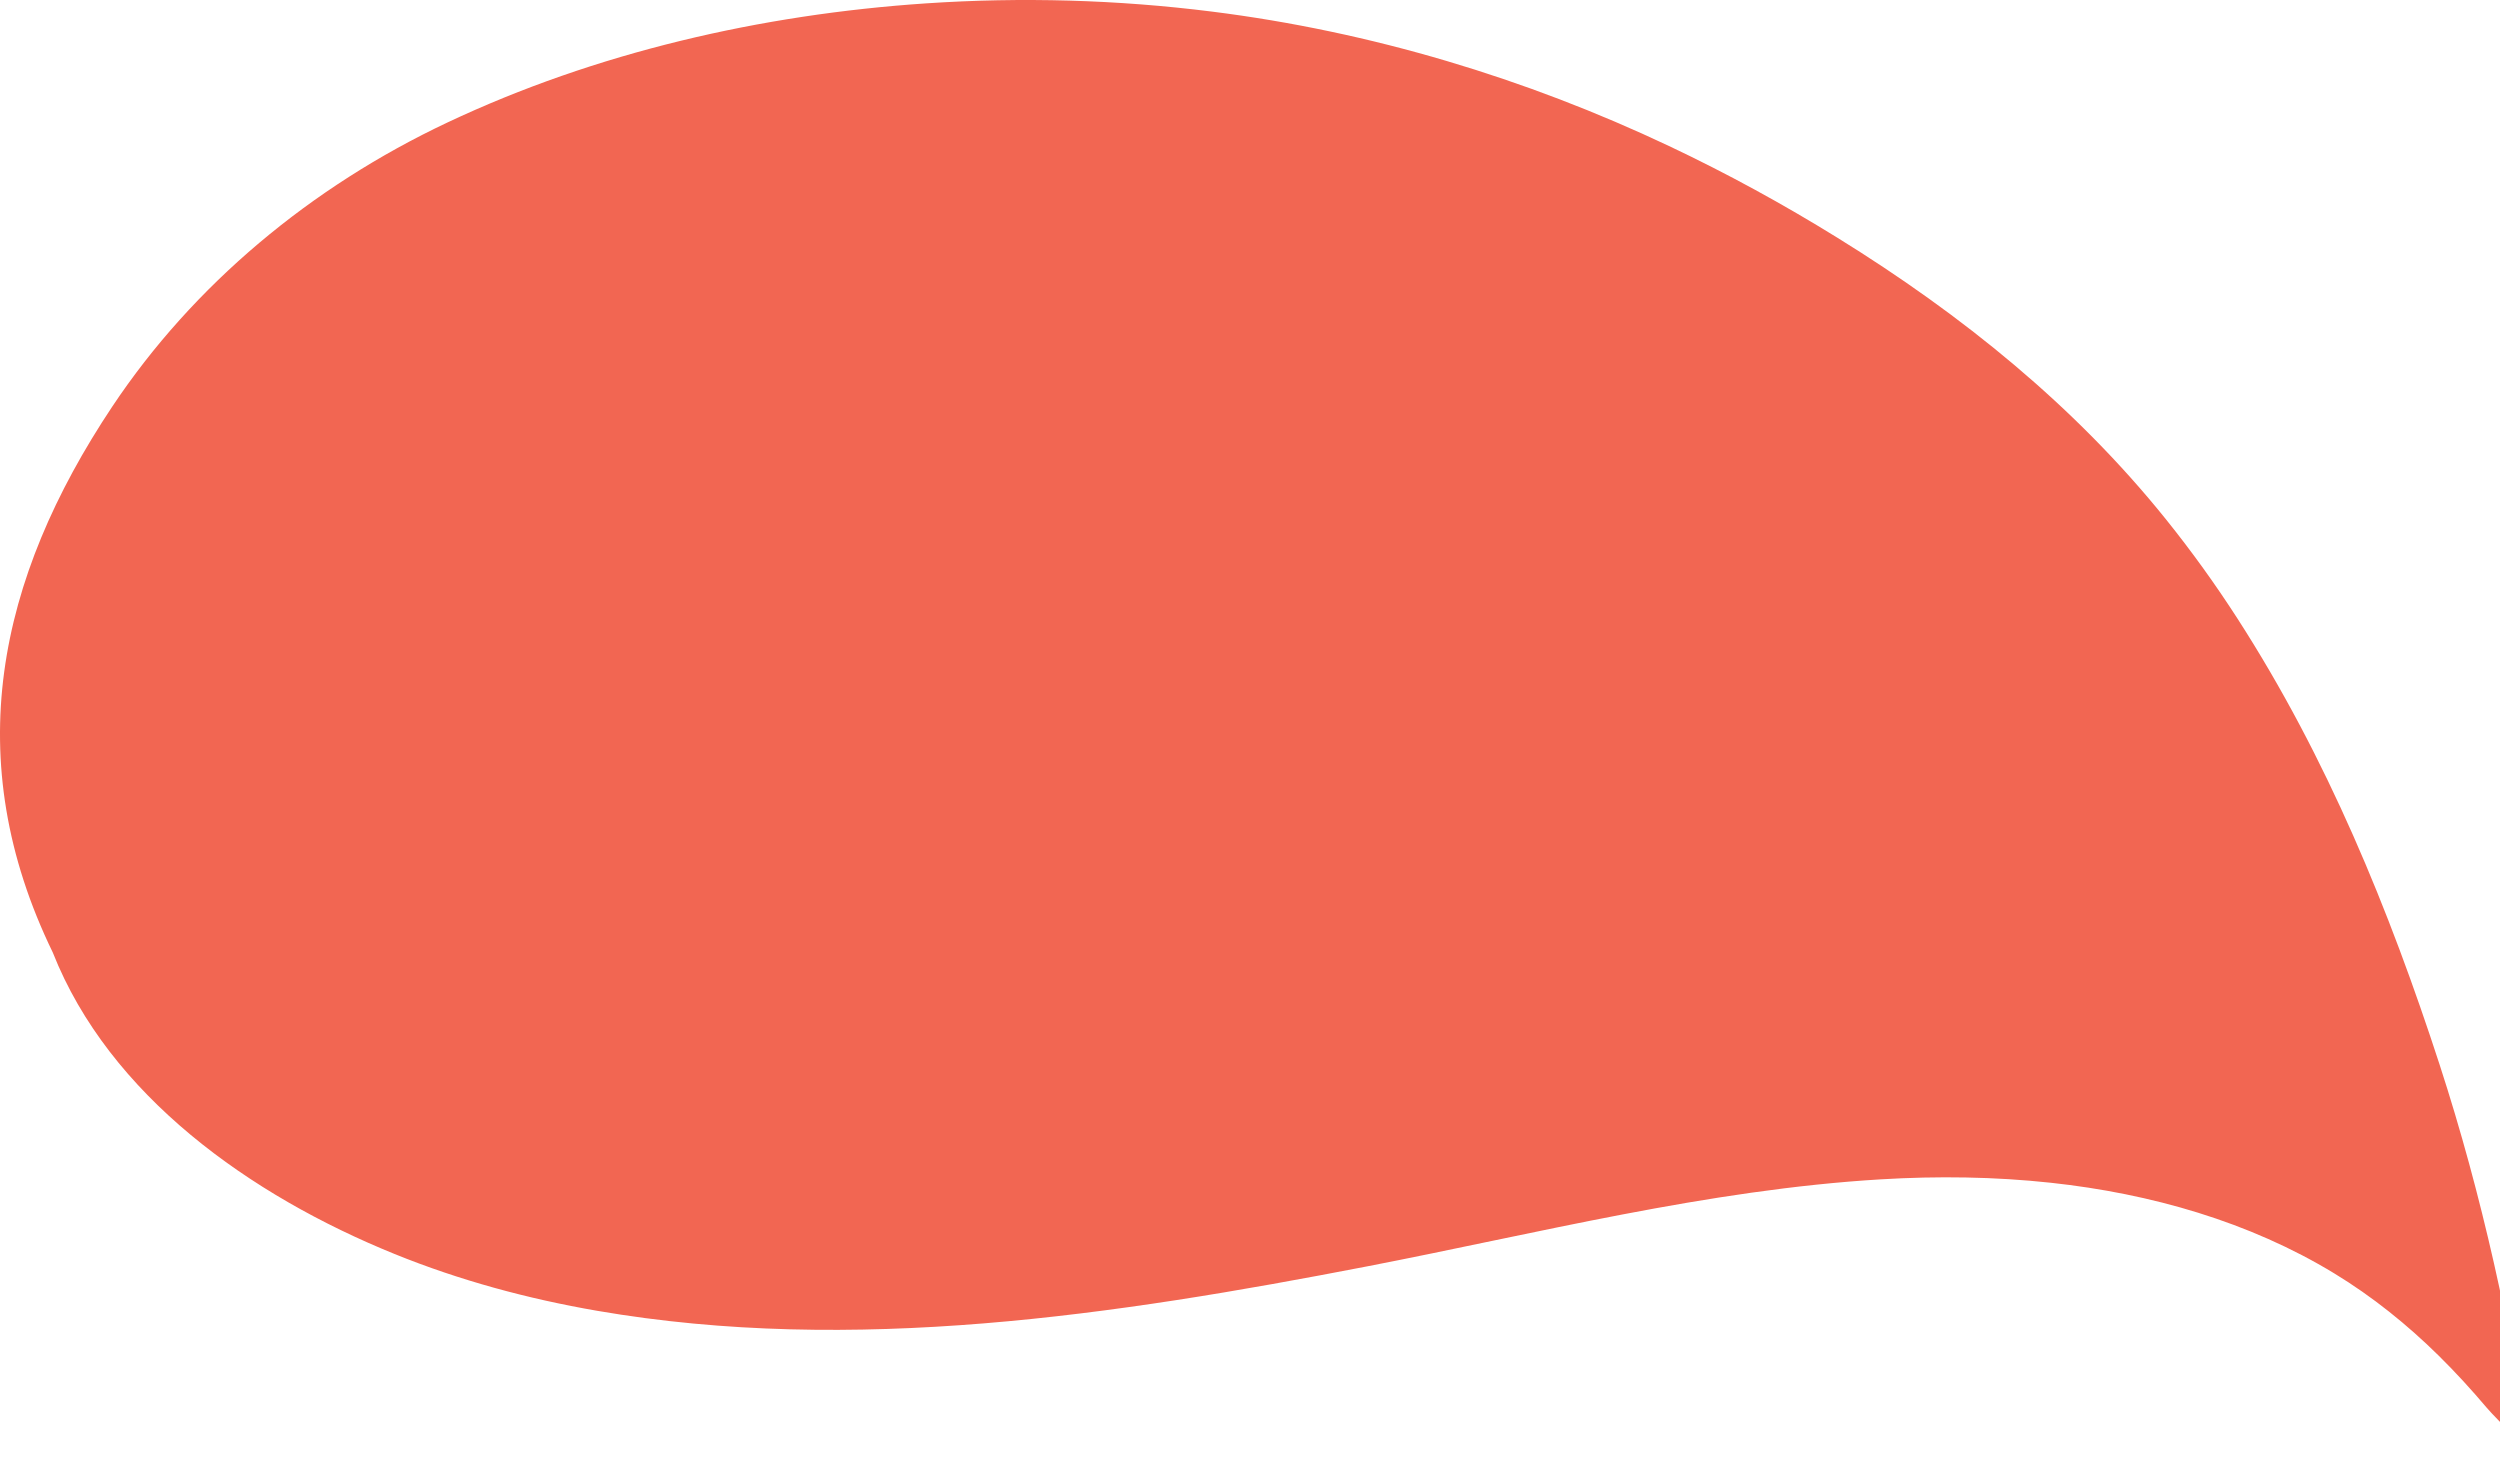 <svg width="314" height="184" viewBox="0 0 314 184" fill="none" xmlns="http://www.w3.org/2000/svg">
<path d="M318 184C317.681 181.933 313.753 178.493 312.361 176.844C310.445 174.582 308.446 172.386 306.324 170.295C302.371 166.395 298.002 162.87 293.19 159.941C282.533 153.455 270.149 149.918 257.609 148.557C250.524 147.789 243.364 147.699 236.249 148.124C214.453 149.43 193.001 154.937 171.675 159.063C140.107 165.171 107.113 170.178 75.008 164.637C66.284 163.131 57.706 160.811 49.552 157.499C31.416 150.14 13.729 137.59 6.627 119.627C-5.141 95.388 -0.366 72.784 14.102 51.065C24.302 35.757 39.063 23.468 56.193 15.387C74.819 6.601 95.584 1.815 116.319 0.423C128.28 -0.38 140.337 -0.041 152.222 1.456C172.195 3.968 191.626 9.83 209.62 18.336C216.906 21.779 223.966 25.644 230.778 29.86C246.487 39.579 260.632 51.033 272.014 65.19C275.251 69.211 278.261 73.4 281.04 77.713C292.284 95.158 300.09 114.287 306.421 133.741C311.762 150.164 315.401 167.012 318 184Z" fill="#F26652"/>
</svg>
